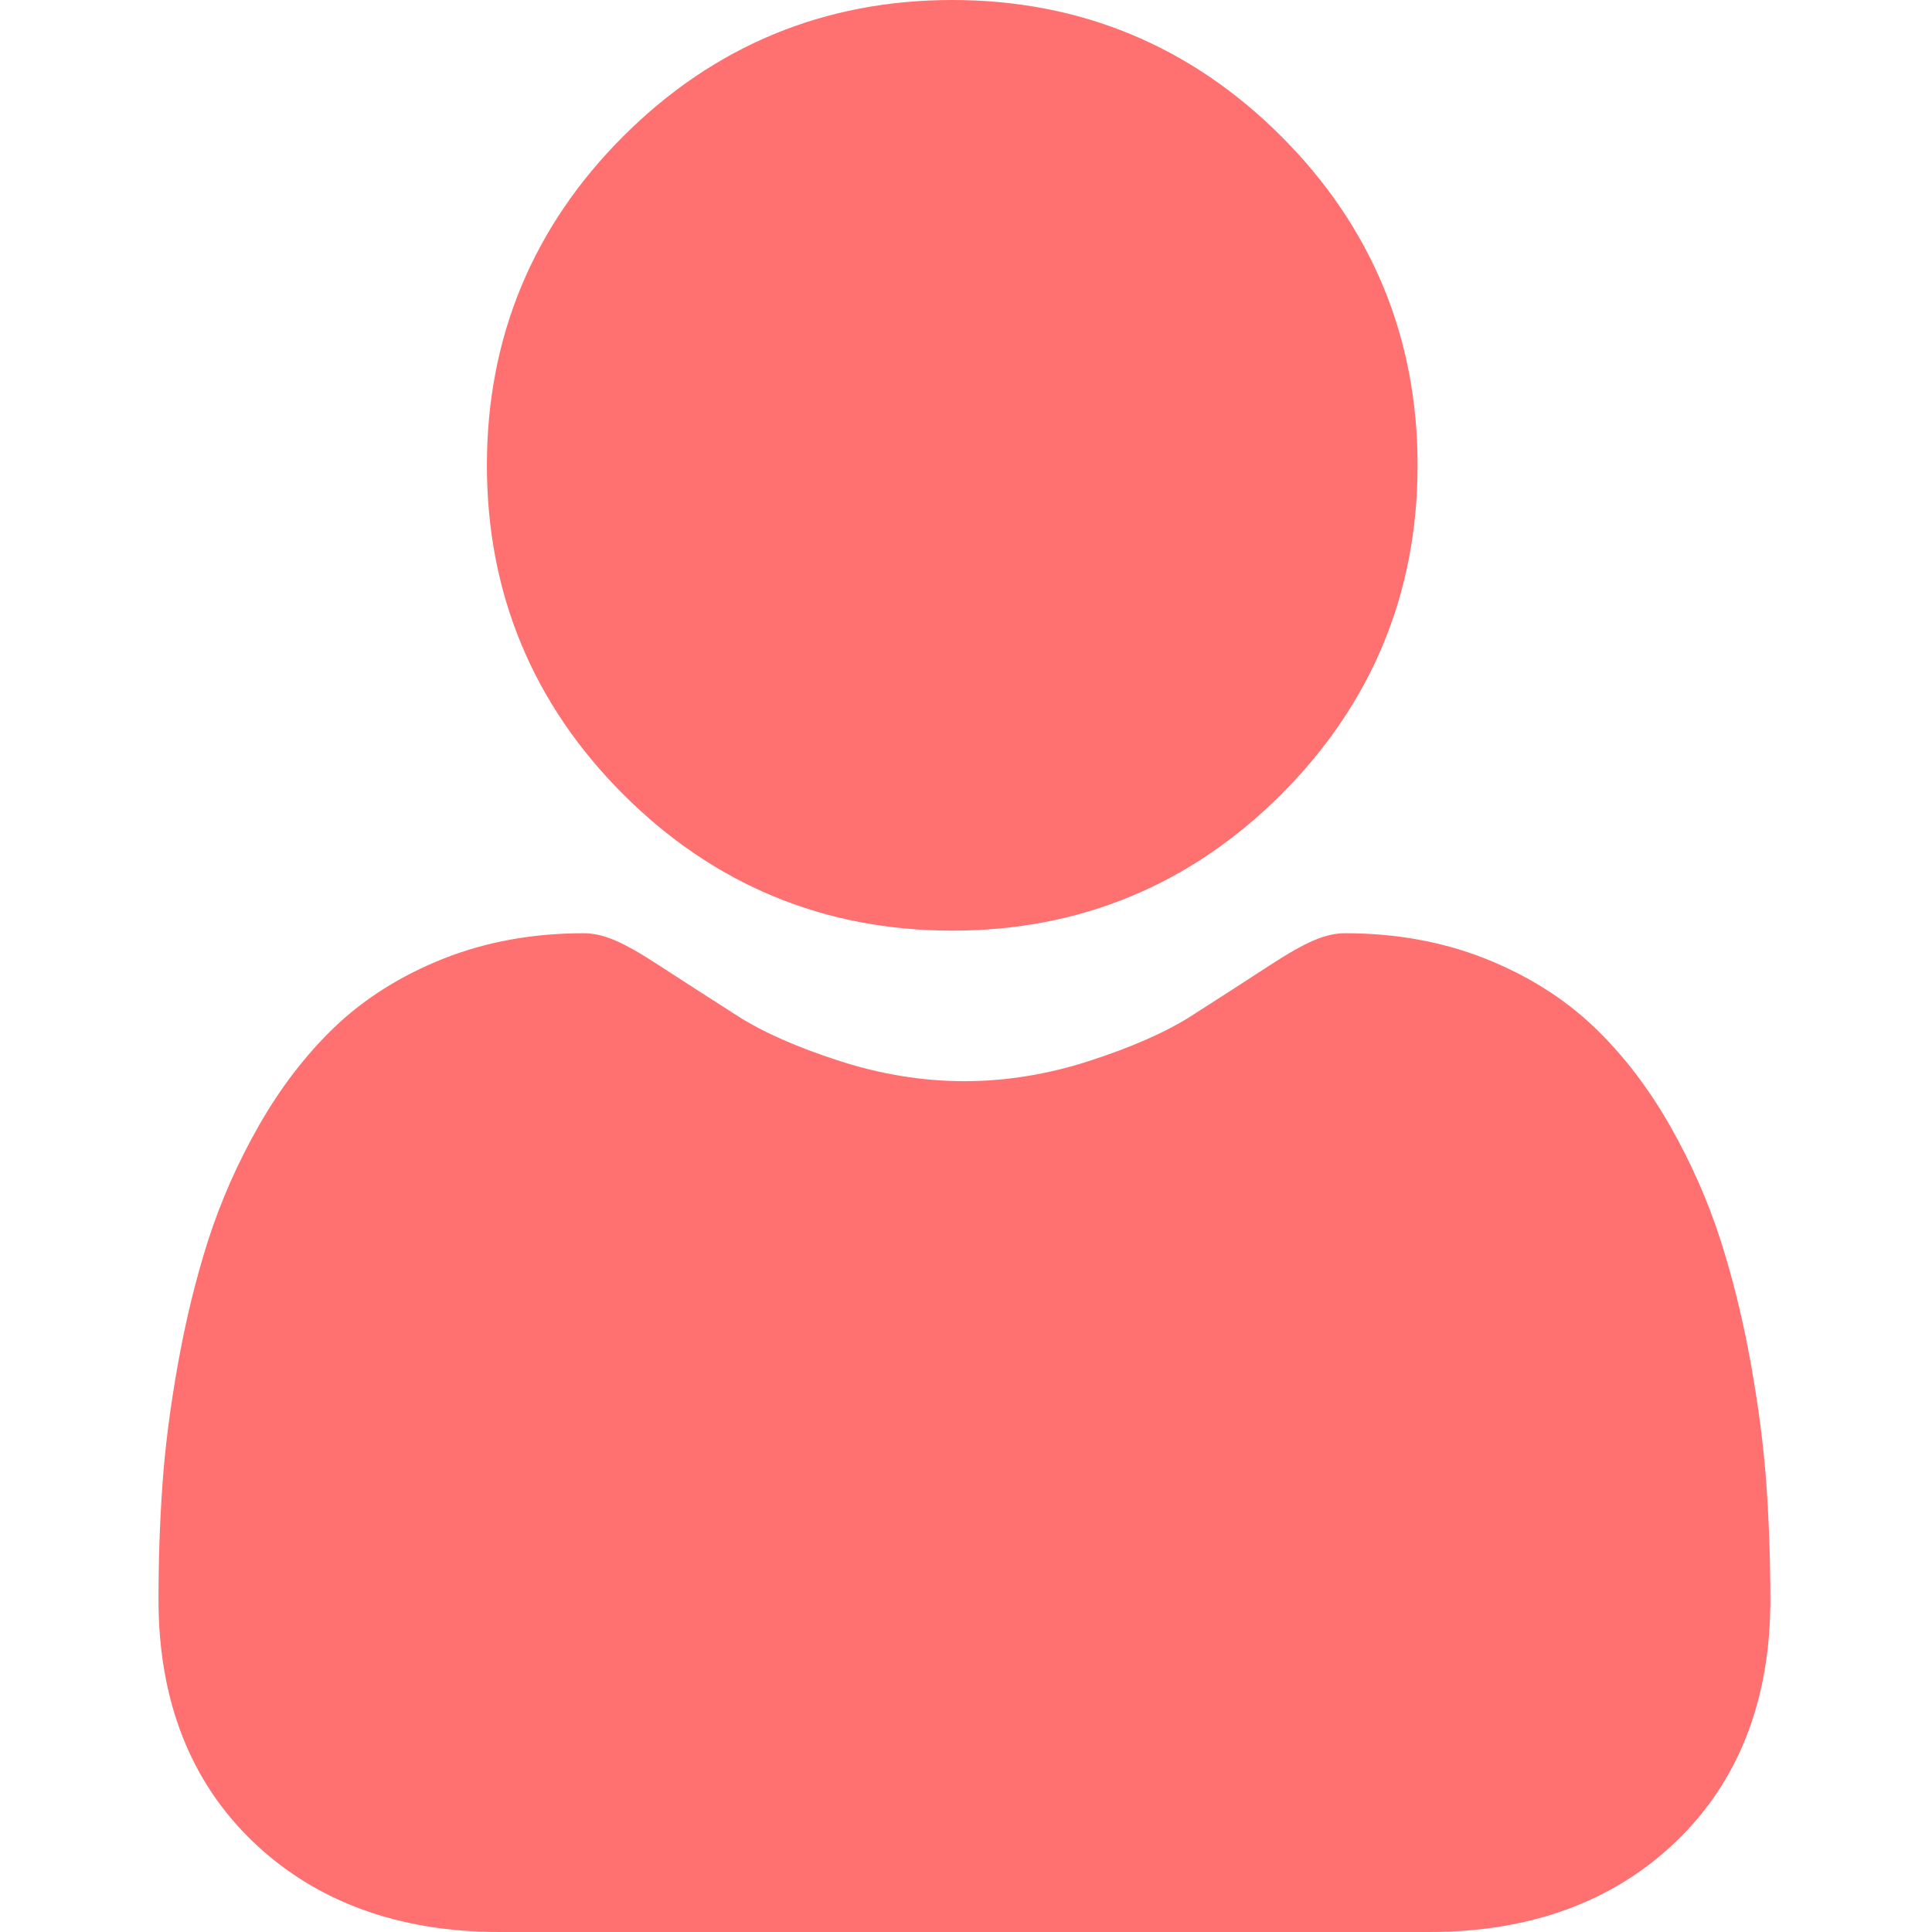 <?xml version="1.0" encoding="UTF-8"?> <svg xmlns="http://www.w3.org/2000/svg" width="50" height="50" viewBox="0 0 50 50" fill="none"><g clip-path="url(#clip0_547_5229)"><path d="M24.644 24.085C27.953 24.085 30.818 22.898 33.159 20.557C35.5 18.216 36.687 15.351 36.687 12.042C36.687 8.734 35.5 5.869 33.158 3.527C30.817 1.187 27.952 0 24.644 0C21.334 0 18.47 1.187 16.129 3.528C13.788 5.869 12.601 8.734 12.601 12.042C12.601 15.351 13.788 18.216 16.129 20.557C18.471 22.898 21.335 24.085 24.644 24.085Z" fill="#FF7070"></path><path d="M45.716 38.447C45.648 37.473 45.512 36.41 45.311 35.288C45.108 34.157 44.846 33.089 44.533 32.112C44.21 31.102 43.771 30.105 43.228 29.149C42.664 28.157 42.002 27.294 41.259 26.583C40.482 25.84 39.53 25.242 38.43 24.806C37.334 24.372 36.119 24.152 34.819 24.152C34.309 24.152 33.815 24.362 32.862 24.982C32.275 25.365 31.589 25.807 30.823 26.297C30.168 26.714 29.28 27.105 28.184 27.459C27.115 27.805 26.03 27.981 24.958 27.981C23.887 27.981 22.801 27.805 21.731 27.459C20.636 27.106 19.749 26.715 19.095 26.297C18.336 25.812 17.649 25.37 17.054 24.982C16.102 24.361 15.607 24.152 15.097 24.152C13.797 24.152 12.582 24.372 11.486 24.806C10.387 25.241 9.435 25.839 8.657 26.583C7.915 27.294 7.252 28.158 6.689 29.149C6.146 30.105 5.707 31.101 5.383 32.112C5.071 33.089 4.81 34.157 4.607 35.288C4.406 36.409 4.269 37.472 4.202 38.449C4.135 39.405 4.102 40.398 4.102 41.401C4.102 44.011 4.931 46.124 6.567 47.682C8.183 49.22 10.321 50 12.921 50H36.997C39.597 50 41.734 49.22 43.351 47.682C44.987 46.125 45.817 44.012 45.817 41.401C45.816 40.393 45.782 39.4 45.716 38.447Z" fill="#FF7070"></path></g><defs><clipPath id="clip0_547_5229"><rect width="50" height="50" fill="white"></rect></clipPath></defs></svg> 
